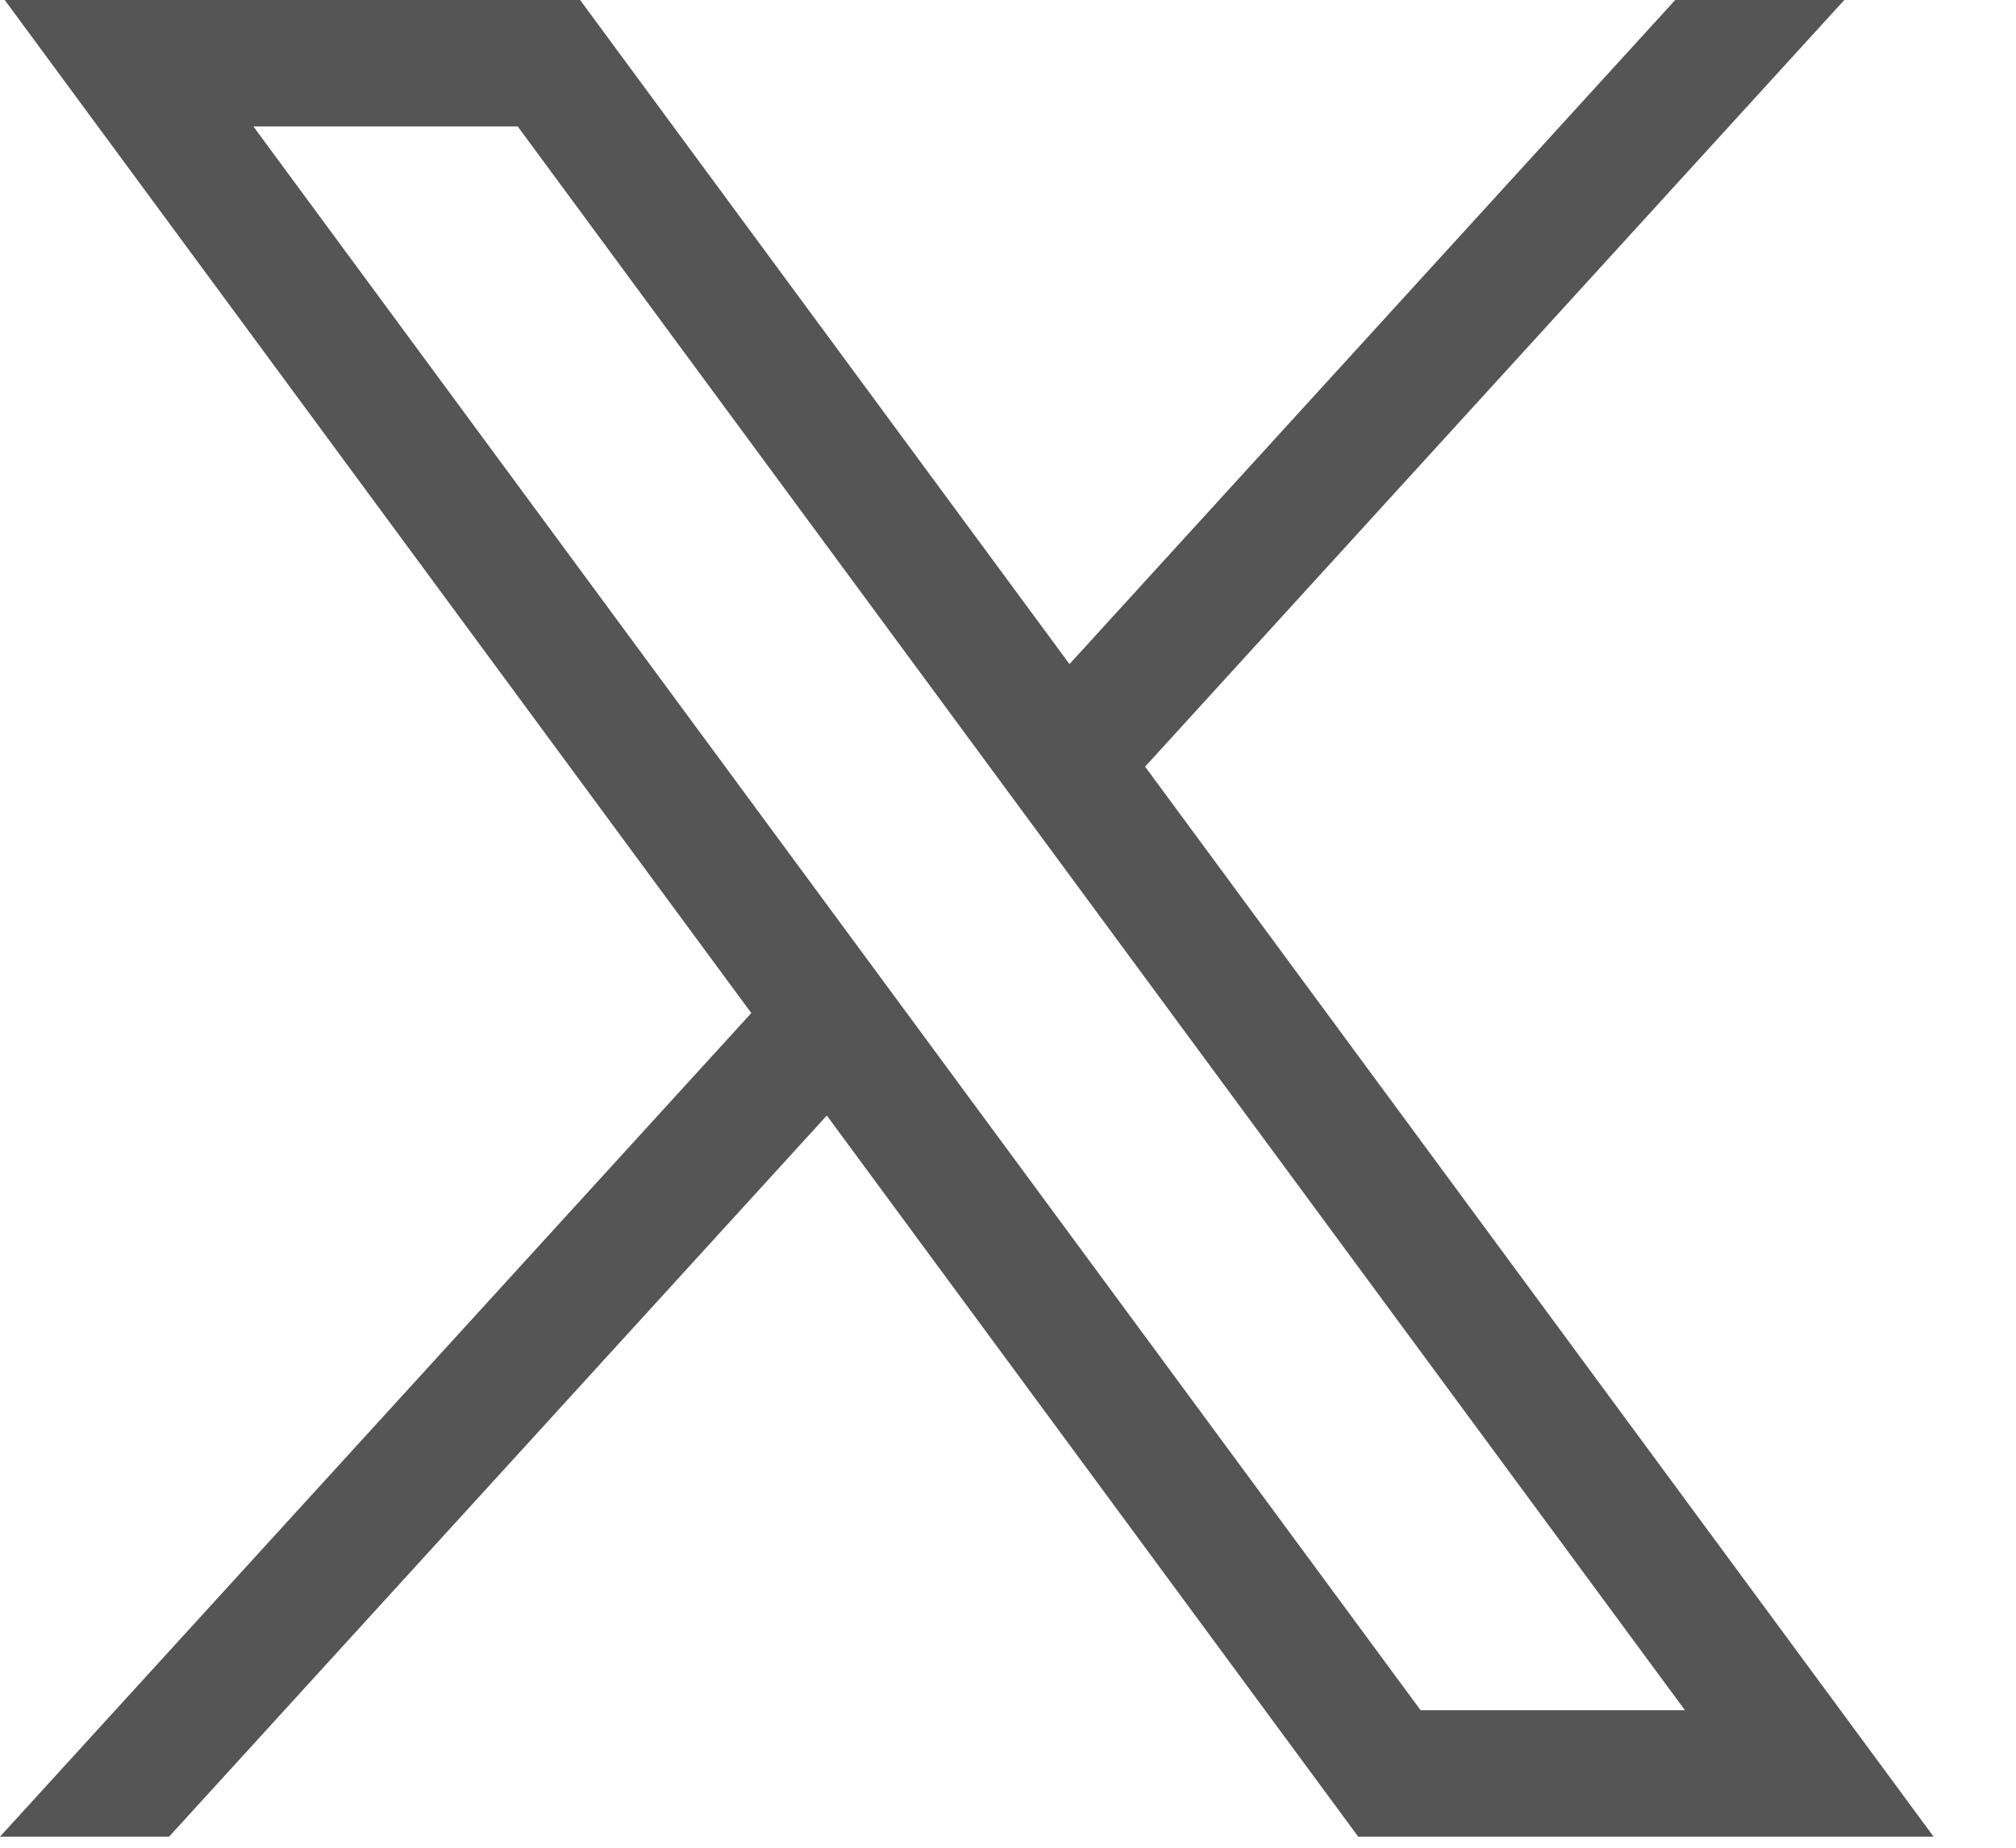 <svg width="24" height="22" viewBox="0 0 24 22" fill="none" xmlns="http://www.w3.org/2000/svg">
<path d="M0.056 0L8.944 12.062L0 21.868H2.013L9.843 13.282L16.169 21.868H23.019L13.632 9.128L21.956 0H19.943L12.732 7.907L6.906 0L0.056 0ZM3.016 1.505H6.163L20.059 20.363H16.912L3.016 1.505Z" fill="#555555"/>
</svg>
